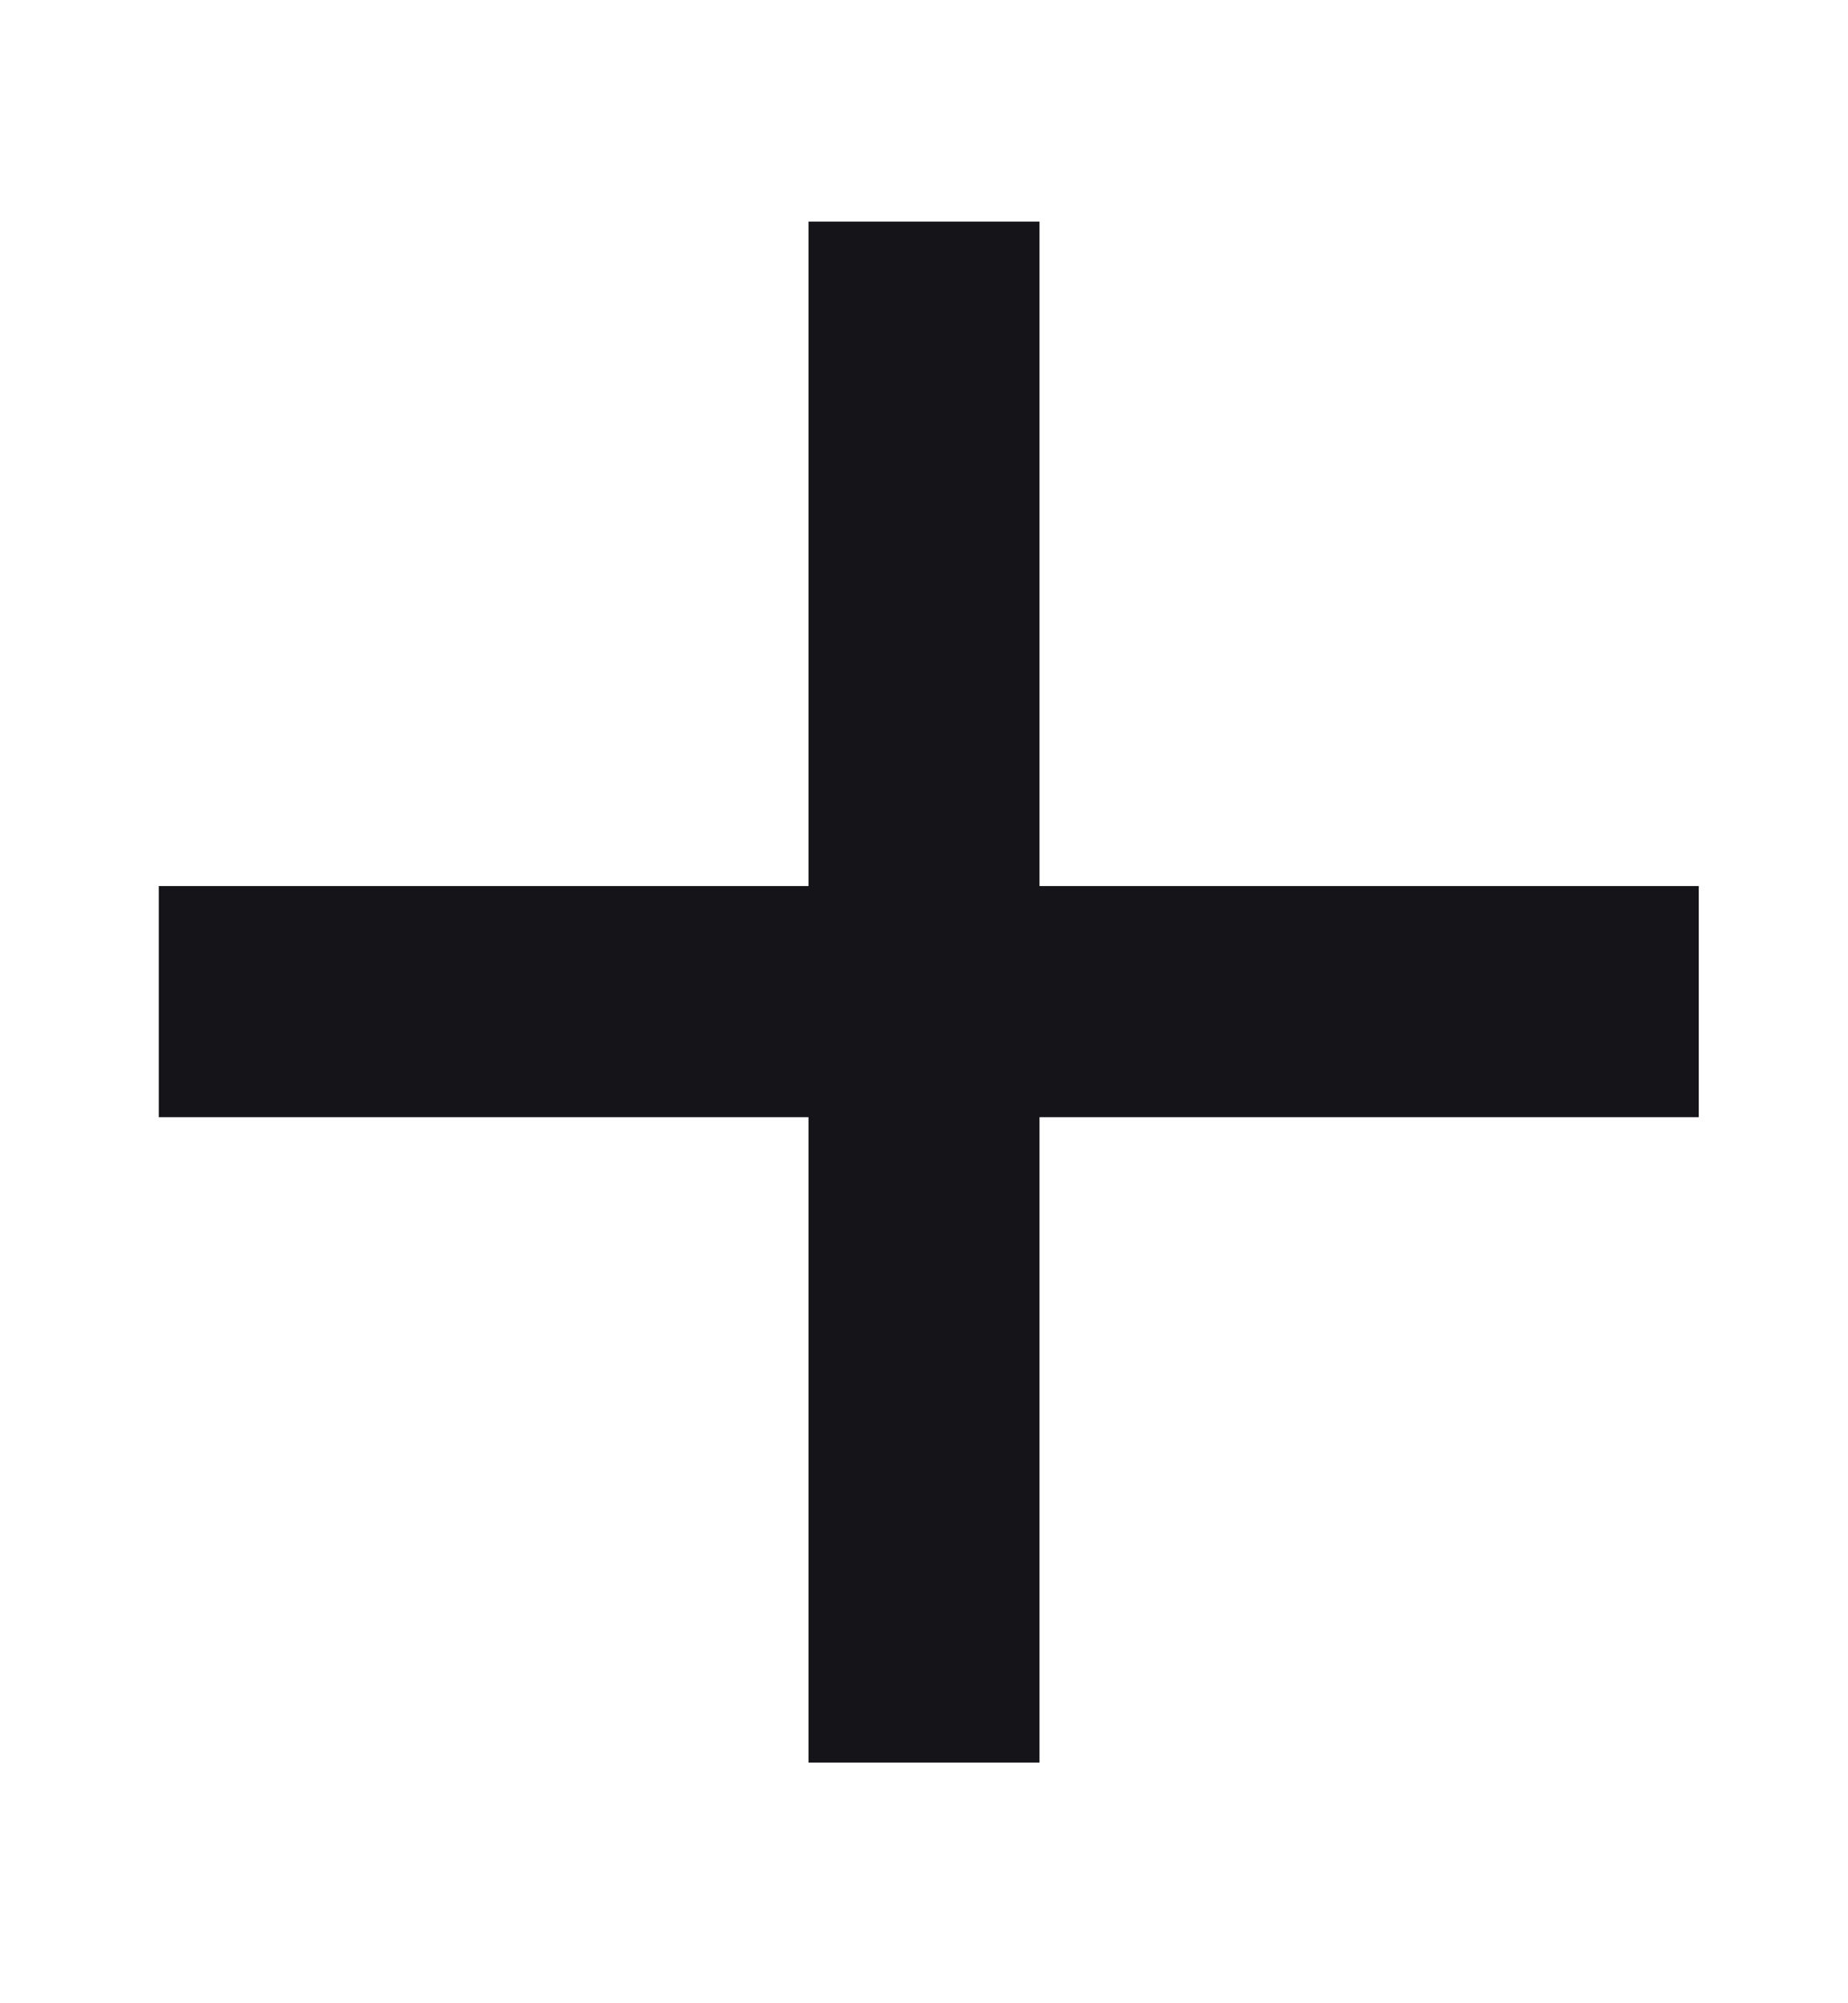 <svg width="12" height="13" viewBox="0 0 12 13" fill="none" xmlns="http://www.w3.org/2000/svg">
<path d="M6.75 5.75H11.031V7.25H6.75V11.438H5.25V7.25H1.031V5.75H5.25V1.438H6.75V5.75Z" fill="#151418"/>
</svg>
